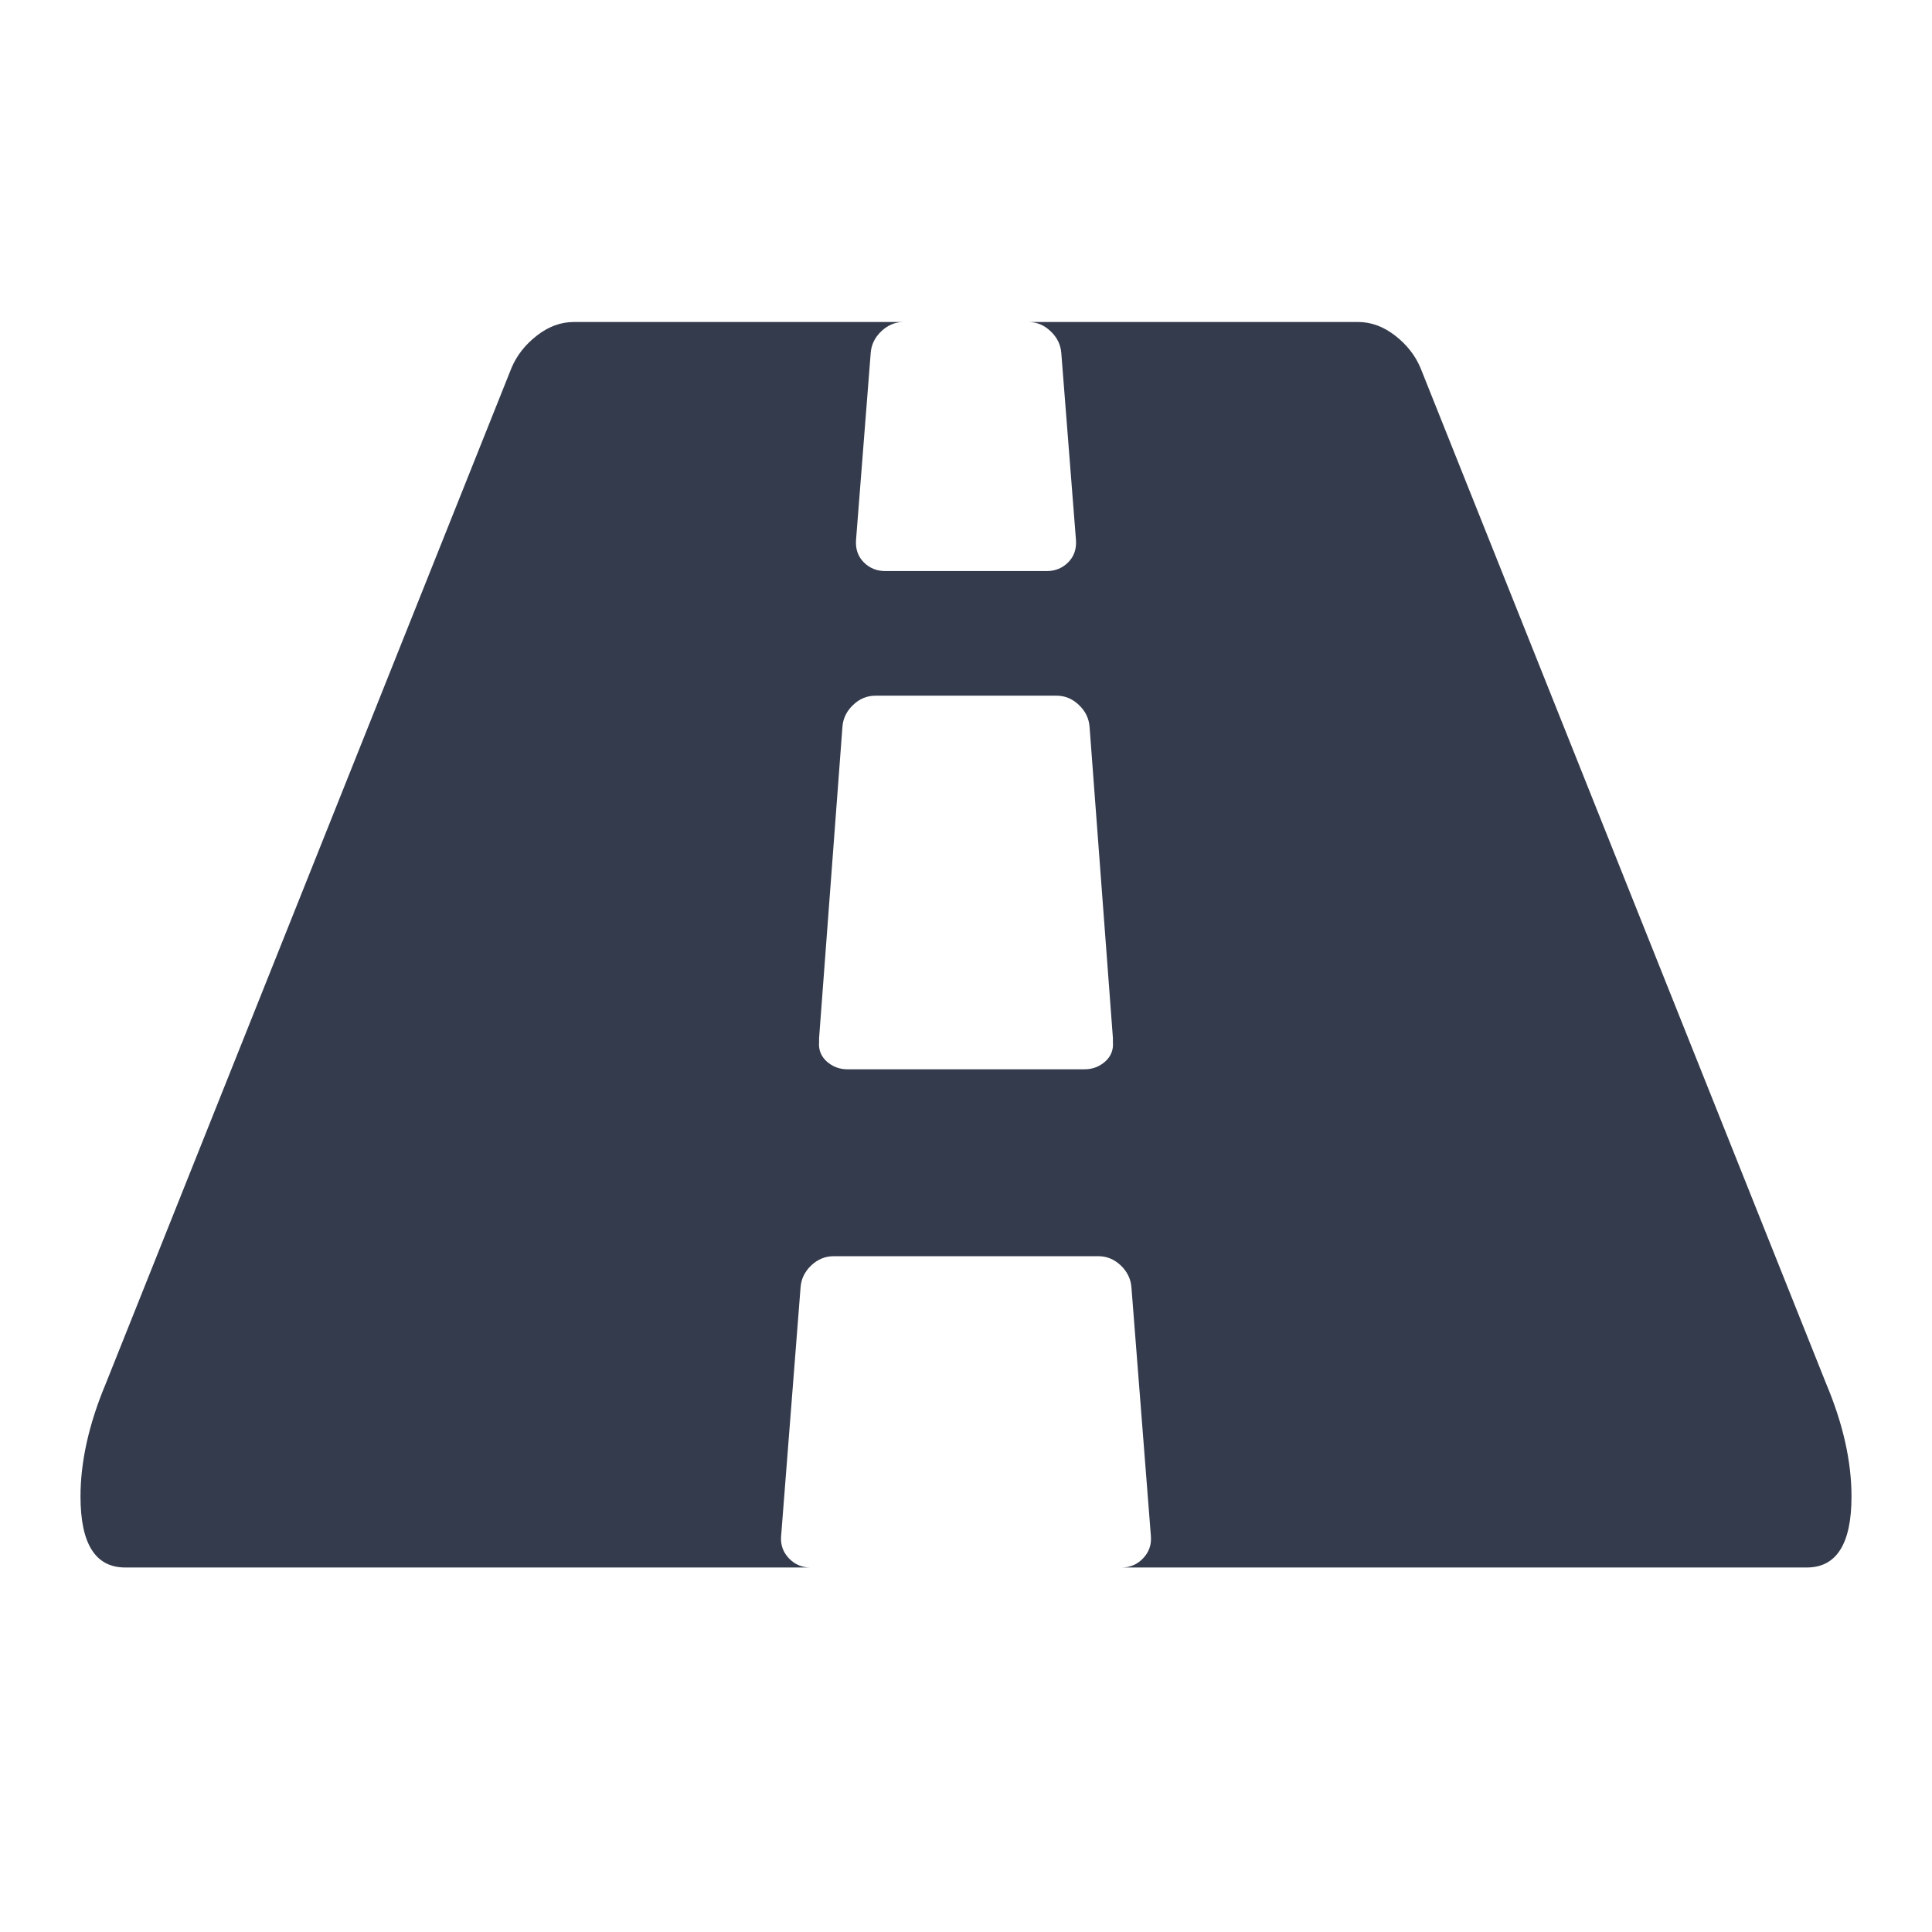<svg width="24" height="24" viewBox="0 0 24 24" fill="none" xmlns="http://www.w3.org/2000/svg">
<g clip-path="url(#clip0_1303_4915)">
<path d="M22.685 17.188L17.645 4.568C17.58 4.415 17.476 4.282 17.331 4.169C17.185 4.056 17.032 4 16.871 4H12.773C12.878 4 12.971 4.038 13.051 4.115C13.132 4.191 13.176 4.282 13.184 4.387L13.366 6.708C13.374 6.82 13.342 6.913 13.269 6.986C13.197 7.058 13.108 7.094 13.003 7.094H10.997C10.892 7.094 10.803 7.058 10.731 6.986C10.658 6.913 10.626 6.82 10.634 6.708L10.816 4.387C10.823 4.282 10.868 4.191 10.948 4.115C11.029 4.038 11.122 4 11.226 4H7.129C6.967 4 6.814 4.056 6.669 4.169C6.524 4.282 6.42 4.415 6.355 4.568L1.314 17.188C1.105 17.687 1 18.155 1 18.59C1 19.178 1.185 19.472 1.556 19.472H10.066C9.961 19.472 9.873 19.434 9.8 19.358C9.727 19.281 9.695 19.19 9.703 19.085L9.945 15.991C9.953 15.886 9.997 15.796 10.078 15.719C10.159 15.643 10.251 15.605 10.356 15.605H13.644C13.749 15.605 13.841 15.643 13.922 15.719C14.002 15.796 14.047 15.886 14.055 15.991L14.297 19.085C14.305 19.19 14.273 19.281 14.2 19.358C14.128 19.434 14.039 19.472 13.934 19.472H22.444C22.814 19.472 23 19.178 23 18.59C23 18.155 22.895 17.687 22.685 17.188ZM13.825 12.945C13.833 13.042 13.801 13.122 13.729 13.187C13.656 13.251 13.571 13.283 13.475 13.283H10.525C10.428 13.283 10.344 13.251 10.271 13.187C10.199 13.122 10.167 13.041 10.175 12.945V12.896L10.465 9.029C10.473 8.924 10.517 8.833 10.598 8.757C10.678 8.68 10.771 8.642 10.876 8.642H13.124C13.229 8.642 13.322 8.68 13.402 8.757C13.483 8.833 13.527 8.924 13.535 9.029L13.825 12.896V12.945H13.825Z" fill="#343B4C"/>
</g>
<defs>
<clipPath id="clip0_1303_4915">
<rect width="24" height="24" fill="white"/>
</clipPath>
</defs>
</svg>
